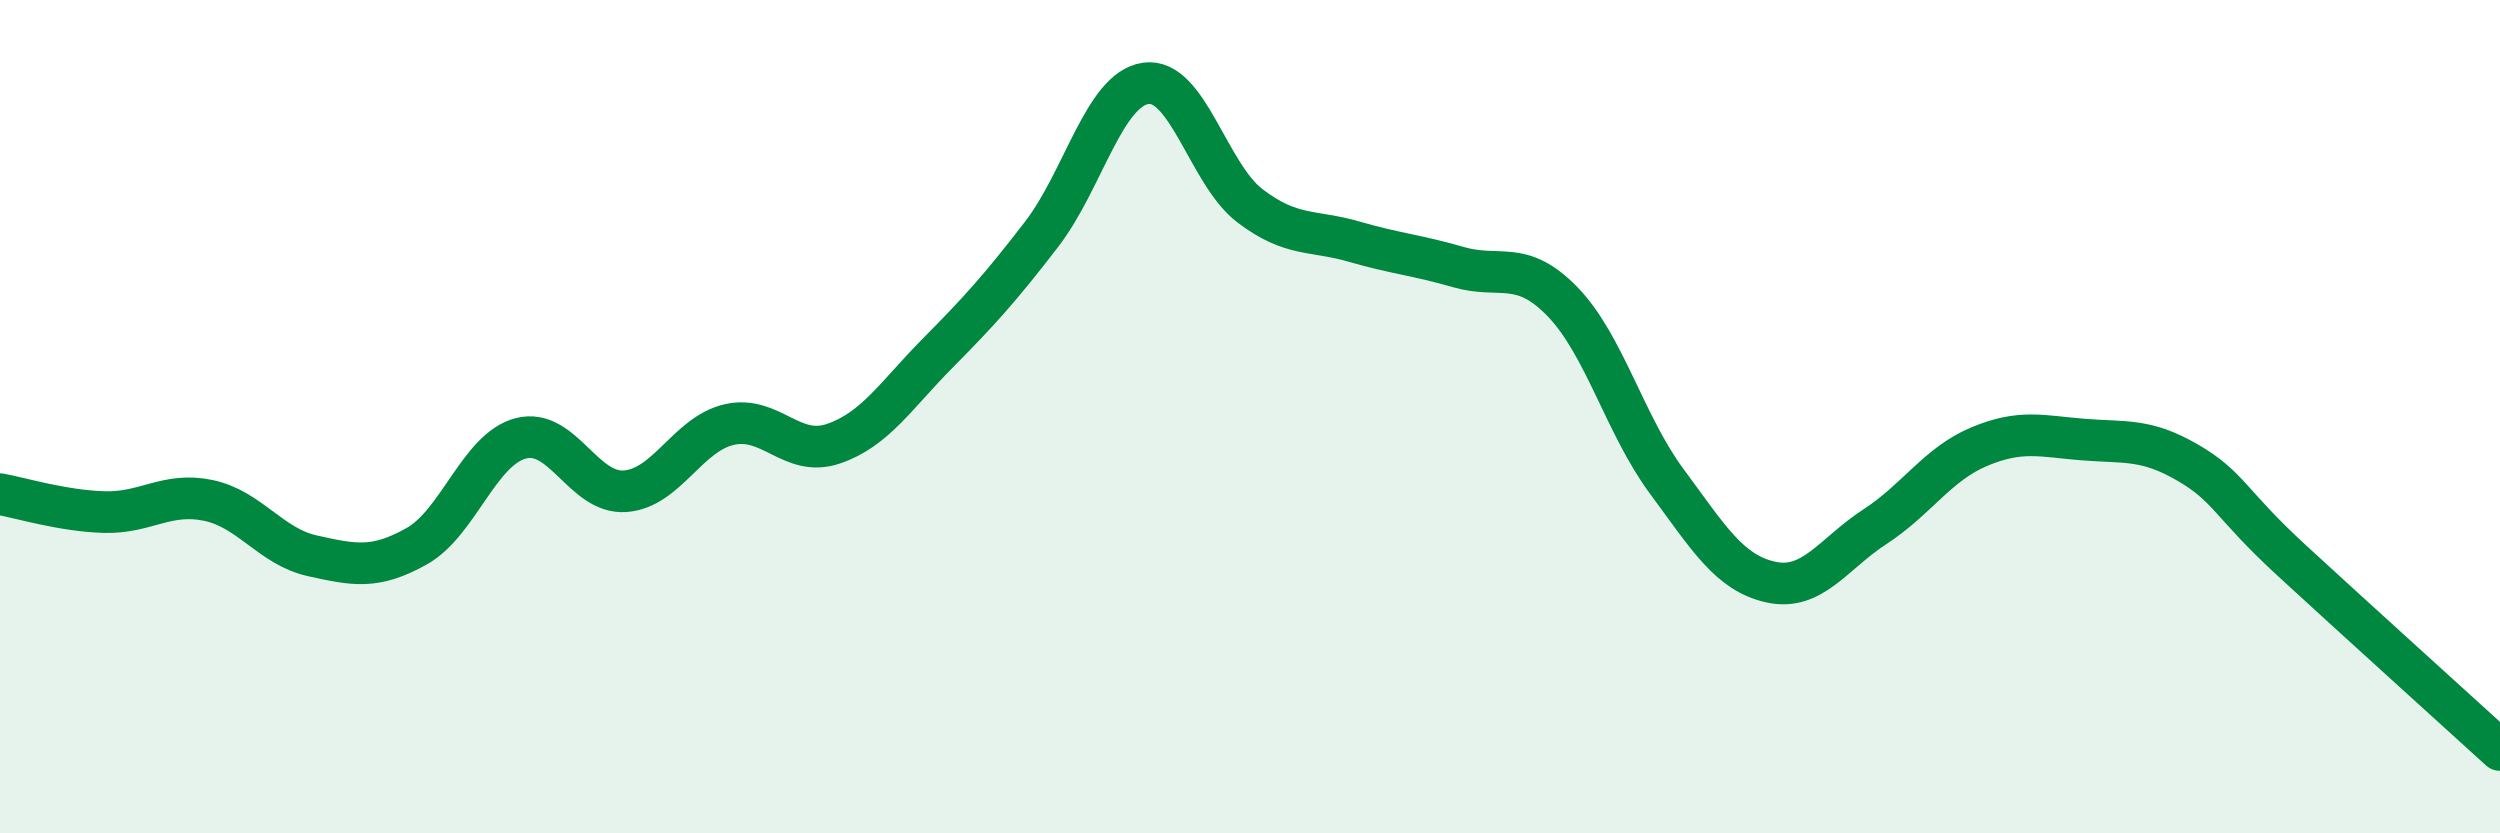 
    <svg width="60" height="20" viewBox="0 0 60 20" xmlns="http://www.w3.org/2000/svg">
      <path
        d="M 0,11.86 C 0.5,11.95 1.5,12.26 2.5,12.29 C 3.5,12.32 4,11.8 5,12.01 C 6,12.22 6.5,13.12 7.5,13.34 C 8.5,13.56 9,13.67 10,13.11 C 11,12.55 11.5,10.78 12.5,10.52 C 13.5,10.26 14,11.86 15,11.79 C 16,11.72 16.5,10.42 17.5,10.19 C 18.5,9.96 19,10.99 20,10.65 C 21,10.31 21.5,9.49 22.5,8.48 C 23.5,7.47 24,6.92 25,5.62 C 26,4.32 26.5,2.14 27.5,2 C 28.5,1.86 29,4.18 30,4.94 C 31,5.7 31.5,5.51 32.5,5.8 C 33.5,6.09 34,6.12 35,6.41 C 36,6.7 36.5,6.21 37.5,7.24 C 38.5,8.27 39,10.2 40,11.55 C 41,12.9 41.5,13.75 42.5,13.97 C 43.5,14.19 44,13.29 45,12.64 C 46,11.99 46.5,11.14 47.5,10.72 C 48.5,10.3 49,10.47 50,10.55 C 51,10.63 51.5,10.52 52.5,11.1 C 53.5,11.68 53.5,12.07 55,13.45 C 56.5,14.83 59,17.09 60,18L60 20L0 20Z"
        fill="#008740"
        opacity="0.1"
        stroke-linecap="round"
        stroke-linejoin="round"
      />
      <path
        d="M 0,11.86 C 0.5,11.95 1.5,12.26 2.5,12.29 C 3.5,12.32 4,11.8 5,12.01 C 6,12.22 6.5,13.12 7.5,13.34 C 8.5,13.56 9,13.67 10,13.11 C 11,12.55 11.5,10.78 12.5,10.52 C 13.5,10.26 14,11.86 15,11.79 C 16,11.72 16.5,10.42 17.5,10.19 C 18.5,9.96 19,10.99 20,10.65 C 21,10.31 21.5,9.49 22.5,8.48 C 23.5,7.47 24,6.92 25,5.62 C 26,4.32 26.5,2.14 27.5,2 C 28.5,1.86 29,4.18 30,4.94 C 31,5.7 31.5,5.51 32.5,5.8 C 33.5,6.09 34,6.12 35,6.41 C 36,6.7 36.5,6.21 37.5,7.24 C 38.5,8.27 39,10.2 40,11.55 C 41,12.9 41.5,13.75 42.5,13.97 C 43.5,14.19 44,13.29 45,12.64 C 46,11.99 46.5,11.14 47.5,10.72 C 48.5,10.3 49,10.47 50,10.55 C 51,10.63 51.5,10.52 52.5,11.1 C 53.5,11.68 53.5,12.07 55,13.45 C 56.5,14.83 59,17.09 60,18"
        stroke="#008740"
        stroke-width="1"
        fill="none"
        stroke-linecap="round"
        stroke-linejoin="round"
      />
    </svg>
  